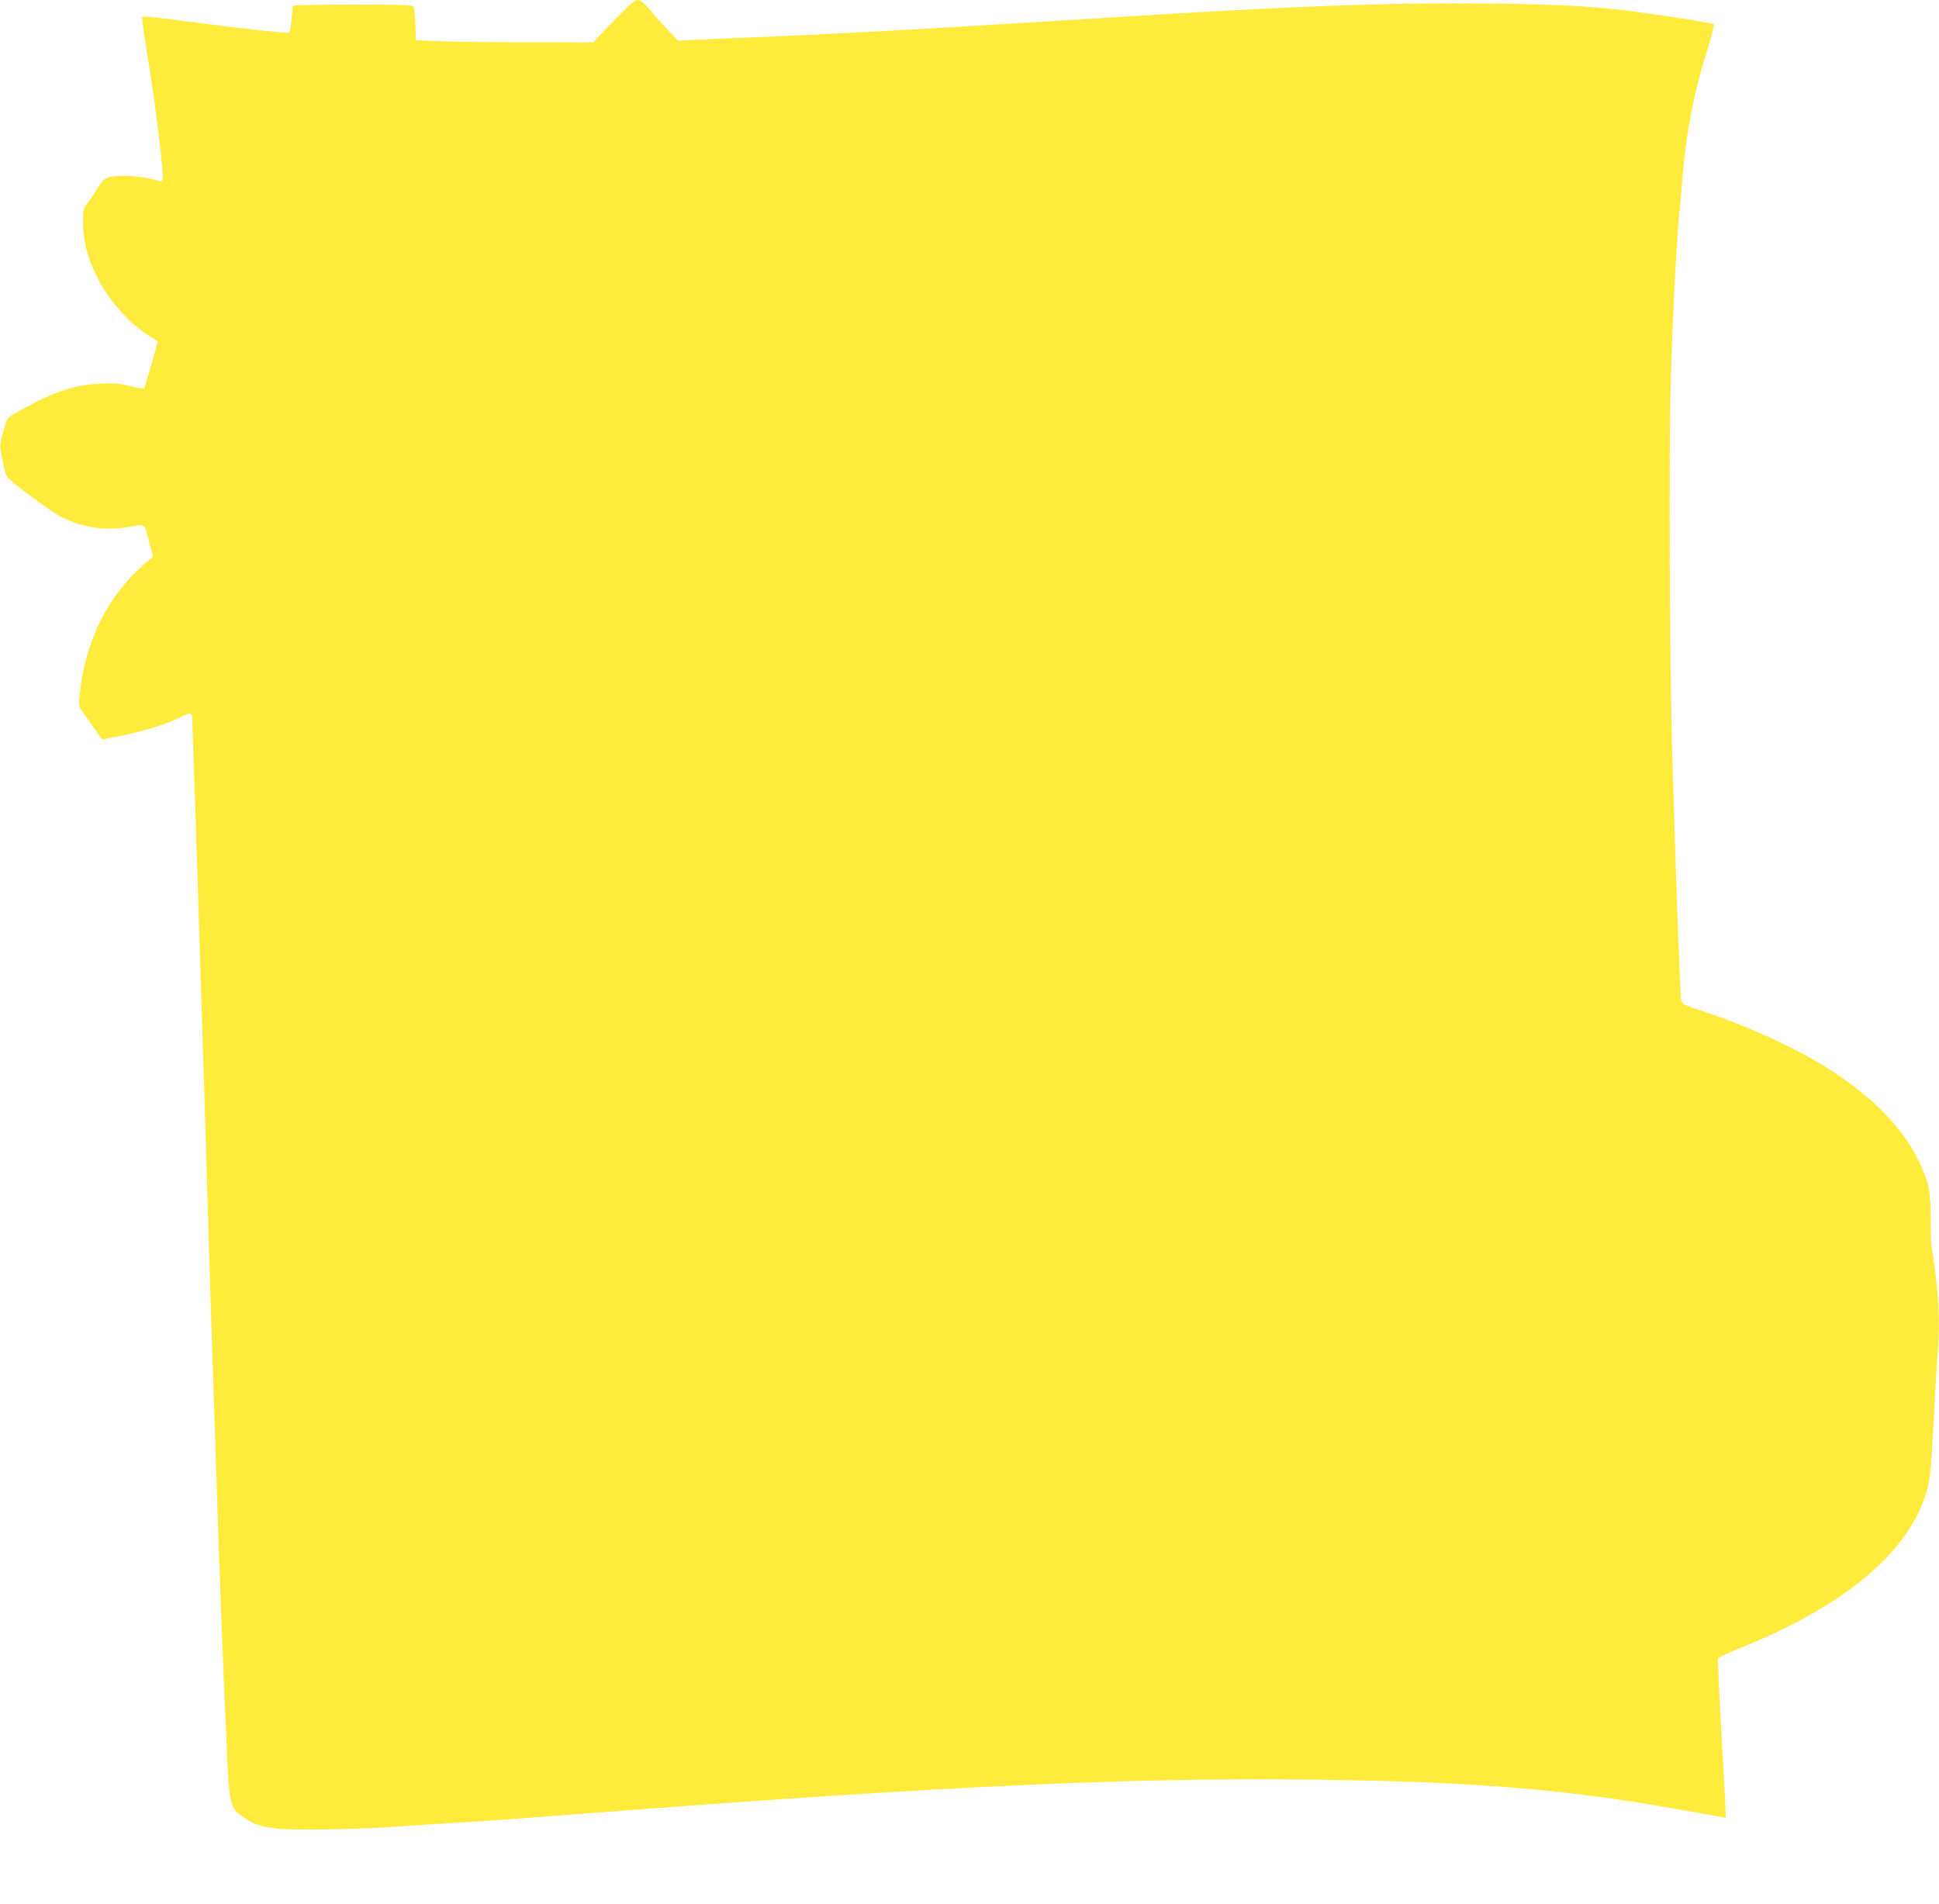 <?xml version="1.0" standalone="no"?>
<!DOCTYPE svg PUBLIC "-//W3C//DTD SVG 20010904//EN"
 "http://www.w3.org/TR/2001/REC-SVG-20010904/DTD/svg10.dtd">
<svg version="1.0" xmlns="http://www.w3.org/2000/svg"
 width="1280pt" height="1257pt" viewBox="0 0 1280 1257"
 preserveAspectRatio="xMidYMid meet">
<g transform="translate(0,1257) scale(0.1,-0.1)"
fill="#ffeb3b" stroke="none">
<path d="M4049 12430 l-134 -140 -470 1 c-258 1 -522 4 -585 8 l-115 6 -3 104
c-1 58 -8 111 -14 118 -8 10 -91 13 -399 13 -213 0 -390 -4 -393 -8 -3 -5 -8
-46 -12 -91 -4 -45 -10 -84 -15 -86 -10 -7 -346 30 -679 74 -157 21 -288 35
-291 32 -4 -3 10 -112 32 -241 57 -348 113 -808 102 -838 -3 -7 -12 -11 -19
-8 -51 20 -186 38 -259 35 -95 -4 -114 -16 -162 -98 -15 -25 -40 -63 -56 -83
-29 -36 -30 -42 -29 -130 1 -117 28 -224 86 -343 78 -162 217 -321 357 -407
27 -16 49 -31 49 -33 0 -14 -83 -302 -89 -308 -4 -4 -45 3 -91 14 -71 18 -103
21 -200 16 -168 -8 -291 -48 -515 -169 -78 -42 -96 -56 -104 -82 -47 -157 -45
-139 -26 -244 9 -53 23 -107 31 -118 19 -31 294 -236 360 -268 143 -70 282
-91 434 -66 124 21 111 29 143 -90 l27 -105 -52 -45 c-239 -204 -387 -492
-429 -838 -11 -91 -10 -104 5 -124 9 -13 36 -52 61 -88 25 -36 53 -75 63 -88
l18 -23 80 15 c183 35 335 81 436 132 70 35 78 33 78 -23 0 -27 4 -167 10
-313 5 -146 14 -416 20 -600 6 -184 15 -472 20 -640 18 -564 30 -942 50 -1610
11 -366 24 -802 30 -970 6 -168 15 -440 20 -605 27 -834 49 -1434 76 -2022 17
-403 21 -420 116 -483 69 -46 102 -57 218 -72 94 -12 511 -6 765 12 334 22
455 30 555 35 58 3 364 26 680 50 2442 189 3740 247 5005 224 766 -13 1262
-47 1816 -124 147 -21 609 -99 713 -121 l29 -6 -6 138 c-4 77 -17 311 -29 520
-11 210 -19 388 -16 395 3 8 67 38 142 68 282 111 555 258 750 405 236 178
392 371 467 577 39 108 45 158 64 524 8 176 20 367 25 425 15 161 12 322 -10
512 -11 95 -23 182 -27 193 -4 11 -8 97 -8 190 0 190 -11 243 -71 374 -106
229 -307 437 -607 628 -210 133 -527 278 -817 374 -135 44 -145 49 -152 76 -7
26 -34 777 -59 1623 -17 589 -23 1983 -10 2445 13 454 33 850 56 1120 9 94 20
220 25 281 25 279 75 533 160 803 28 90 48 167 43 171 -10 10 -430 74 -618 95
-259 28 -428 36 -895 42 -491 5 -971 -8 -1695 -47 -318 -17 -491 -28 -1170
-70 -866 -54 -1445 -85 -1925 -105 -195 -8 -395 -16 -445 -19 l-90 -4 -63 66
c-34 37 -88 97 -120 134 -43 51 -63 68 -83 68 -20 0 -55 -31 -160 -140z"/>
</g>
</svg>
